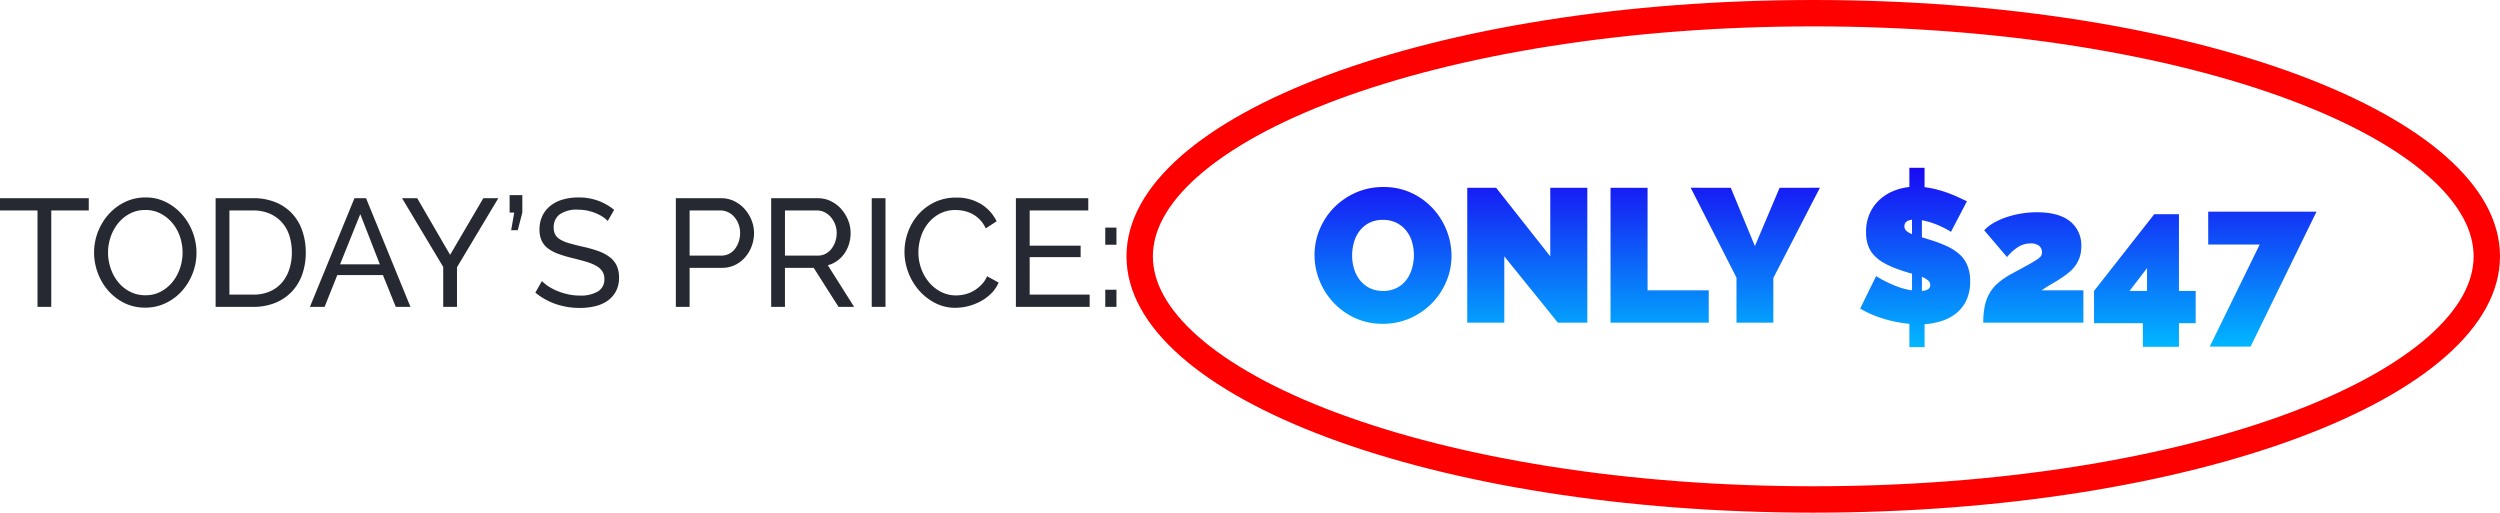 <svg xmlns="http://www.w3.org/2000/svg" width="473.725" height="97.141"><defs><linearGradient id="a" x1=".5" x2=".5" y2="1" gradientUnits="objectBoundingBox"><stop offset="0" stop-color="#1909f3"/><stop offset="1" stop-color="#00b7ff"/></linearGradient></defs><g data-name="Group 3630"><path data-name="Path 25454" d="M-81.486.216A12.3 12.3 0 0 1-86.778-.9a13.093 13.093 0 0 1-4.068-2.934 13.294 13.294 0 0 1-2.628-4.158 12.877 12.877 0 0 1-.936-4.824 12.549 12.549 0 0 1 .972-4.86A12.9 12.9 0 0 1-90.72-21.8a13.252 13.252 0 0 1 4.14-2.844 12.772 12.772 0 0 1 5.238-1.056 12.3 12.3 0 0 1 5.292 1.116 12.952 12.952 0 0 1 4.068 2.952 13.246 13.246 0 0 1 2.61 4.176 13 13 0 0 1 .918 4.788 12.418 12.418 0 0 1-.972 4.842 13.113 13.113 0 0 1-2.7 4.1 13.281 13.281 0 0 1-4.122 2.862 12.589 12.589 0 0 1-5.238 1.08Zm-5.8-12.96a8.7 8.7 0 0 0 .36 2.5A6.548 6.548 0 0 0-85.842-8.1a5.456 5.456 0 0 0 1.818 1.512 5.548 5.548 0 0 0 2.61.576 5.516 5.516 0 0 0 2.628-.594 5.321 5.321 0 0 0 1.818-1.548 6.662 6.662 0 0 0 1.044-2.178 9.189 9.189 0 0 0 .342-2.484 8.7 8.7 0 0 0-.36-2.5 6.164 6.164 0 0 0-1.1-2.124 5.545 5.545 0 0 0-1.836-1.476 5.612 5.612 0 0 0-2.574-.558 5.548 5.548 0 0 0-2.61.576 5.367 5.367 0 0 0-1.818 1.53 6.487 6.487 0 0 0-1.062 2.16 9 9 0 0 0-.34 2.464Zm28.836.18V0h-7.02v-25.56h5.472l10.26 13v-13h7.02V0h-5.58ZM-38.322 0v-25.56h7.02v19.44h11.592V0Zm22.788-25.56 4.572 11.052 4.68-11.052H1.35l-8.82 17.1V0h-6.984v-8.532L-23.13-25.56Zm41.724 8.352a14.649 14.649 0 0 0-1.728-.936 14.793 14.793 0 0 0-1.782-.738 13.24 13.24 0 0 0-2-.522v3.24a6.055 6.055 0 0 1 .684.2q.36.126.756.234a26.178 26.178 0 0 1 3.186 1.188 9.886 9.886 0 0 1 2.43 1.53 5.888 5.888 0 0 1 1.548 2.142 7.757 7.757 0 0 1 .54 3.06 8.1 8.1 0 0 1-.738 3.618 7.042 7.042 0 0 1-1.944 2.448A8.495 8.495 0 0 1 24.39-.306a13.615 13.615 0 0 1-3.2.594v4.356h-2.88V.216a23.6 23.6 0 0 1-4.932-.972 20.377 20.377 0 0 1-4.396-1.908l3.024-6.156a21.452 21.452 0 0 0 2.088 1.152 20.571 20.571 0 0 0 2.178.918 12.465 12.465 0 0 0 2.538.63v-3.168q-1.116-.288-2.232-.684a18.829 18.829 0 0 1-2.916-1.242 7.908 7.908 0 0 1-2.016-1.512 5.4 5.4 0 0 1-1.17-1.926 7.5 7.5 0 0 1-.378-2.484 8.571 8.571 0 0 1 .648-3.438 7.928 7.928 0 0 1 1.764-2.574 8.682 8.682 0 0 1 2.61-1.728 10.838 10.838 0 0 1 3.186-.828v-3.636h2.88v3.672a17.766 17.766 0 0 1 2.3.432 22.341 22.341 0 0 1 2.142.666q1.026.378 1.926.792t1.66.778Zm-3.924 10.08a1.142 1.142 0 0 0-.432-.882 3.991 3.991 0 0 0-1.152-.666v2.664a2.311 2.311 0 0 0 1.224-.36.921.921 0 0 0 .36-.756Zm-4.9-11.16a1.162 1.162 0 0 0 .36.882 3.413 3.413 0 0 0 1.08.63v-2.736q-1.436.18-1.436 1.224ZM32.31 0a15.5 15.5 0 0 1 .29-3.168 8.1 8.1 0 0 1 .936-2.466A7.622 7.622 0 0 1 35.208-7.6a15.507 15.507 0 0 1 2.538-1.692q1.944-1.044 3.078-1.674t1.71-1.026a2.608 2.608 0 0 0 .738-.666 1.133 1.133 0 0 0 .162-.594 1.557 1.557 0 0 0-.576-1.332 2.587 2.587 0 0 0-1.584-.432 4.437 4.437 0 0 0-2.25.612 8.743 8.743 0 0 0-2.214 1.98L32.49-17.5a7.344 7.344 0 0 1 1.764-1.386 13.273 13.273 0 0 1 2.394-1.08 17.9 17.9 0 0 1 2.79-.7 17.938 17.938 0 0 1 3.024-.252q4.14 0 6.282 1.71a5.761 5.761 0 0 1 2.142 4.77 6.254 6.254 0 0 1-.288 1.98 6.15 6.15 0 0 1-.774 1.566 6.523 6.523 0 0 1-1.17 1.278 16.083 16.083 0 0 1-1.44 1.08q-.9.612-1.89 1.17T43.362-6.12h7.92V0Zm30.24 4.572V.108H53.3v-6.12l11.41-14.544h4.68v14.544h3.168v6.12H69.39v4.464ZM60.03-6.012h3.312v-4.32ZM84.69-14.8h-9.756v-6.228h20.52L82.962 4.536h-7.74Z" transform="translate(343.5 61.14)" fill="url(#a)"/><g data-name="Path 25453" fill="none"><path d="M343.592 0c71.867 0 130.133 21.746 130.133 48.571s-58.266 48.57-130.133 48.57S213.459 75.4 213.459 48.571 271.722 0 343.592 0Z"/><path d="M343.592 5c-17.308 0-34.088 1.264-49.874 3.756-7.563 1.194-14.85 2.67-21.662 4.387-6.713 1.693-13.016 3.633-18.734 5.767-5.659 2.113-10.78 4.427-15.22 6.88-4.382 2.422-8.12 4.986-11.108 7.624-2.887 2.547-5.076 5.162-6.507 7.772-1.346 2.454-2.028 4.939-2.028 7.385 0 2.445.682 4.93 2.028 7.385 1.43 2.61 3.62 5.224 6.507 7.771 2.989 2.638 6.726 5.203 11.108 7.623 4.44 2.454 9.561 4.769 15.22 6.88 5.718 2.135 12.02 4.075 18.734 5.768 6.811 1.717 14.1 3.194 21.662 4.387 15.786 2.493 32.566 3.756 49.874 3.756s34.088-1.263 49.874-3.756c7.563-1.193 14.85-2.67 21.662-4.387 6.713-1.693 13.016-3.633 18.734-5.767 5.659-2.112 10.78-4.427 15.22-6.88 4.382-2.421 8.12-4.986 11.108-7.624 2.887-2.547 5.076-5.162 6.507-7.771 1.346-2.455 2.028-4.94 2.028-7.385 0-2.446-.682-4.93-2.028-7.385-1.43-2.61-3.62-5.225-6.507-7.772-2.989-2.638-6.726-5.202-11.107-7.623-4.441-2.454-9.562-4.768-15.221-6.88-5.718-2.135-12.02-4.075-18.734-5.768-6.811-1.717-14.1-3.193-21.662-4.387C377.68 6.264 360.9 5 343.592 5m0-5c71.87 0 130.133 21.746 130.133 48.57 0 26.825-58.262 48.571-130.133 48.571-71.87 0-130.133-21.746-130.133-48.57C213.459 21.746 271.722 0 343.592 0Z" fill="red"/></g><path data-name="Path 25455" d="M16.82 39.88H9.715v18.27h-2.61V39.88H0v-2.32h16.82Zm10.701 18.415a8.786 8.786 0 0 1-3.962-.884 9.768 9.768 0 0 1-3.059-2.349 10.681 10.681 0 0 1-1.972-3.35 11.053 11.053 0 0 1-.7-3.857 10.7 10.7 0 0 1 .74-3.944 10.872 10.872 0 0 1 2.045-3.335 9.834 9.834 0 0 1 3.089-2.306 8.834 8.834 0 0 1 3.871-.855 8.467 8.467 0 0 1 3.944.913 10.1 10.1 0 0 1 3.045 2.392 10.9 10.9 0 0 1 1.972 3.35 10.856 10.856 0 0 1 .7 3.814 10.7 10.7 0 0 1-.739 3.944 10.836 10.836 0 0 1-2.028 3.322 9.769 9.769 0 0 1-3.074 2.289 8.834 8.834 0 0 1-3.872.856ZM20.474 47.85a9.19 9.19 0 0 0 .507 3.031 8.374 8.374 0 0 0 1.436 2.6 6.949 6.949 0 0 0 2.233 1.8 6.278 6.278 0 0 0 2.9.667 6.085 6.085 0 0 0 2.958-.711 7.226 7.226 0 0 0 2.218-1.856 8.291 8.291 0 0 0 1.392-2.6 9.293 9.293 0 0 0 .479-2.929 9.19 9.19 0 0 0-.507-3.031 8.039 8.039 0 0 0-1.45-2.581 7.255 7.255 0 0 0-2.233-1.784 6.128 6.128 0 0 0-2.856-.667 6.187 6.187 0 0 0-2.958.7 7.136 7.136 0 0 0-2.218 1.827 8.341 8.341 0 0 0-1.407 2.581 9.13 9.13 0 0 0-.494 2.953Zm20.385 10.3V37.56h7.134a10.807 10.807 0 0 1 4.336.812 8.844 8.844 0 0 1 3.118 2.2 9.174 9.174 0 0 1 1.87 3.262 12.529 12.529 0 0 1 .624 3.987 12.279 12.279 0 0 1-.7 4.249 9.109 9.109 0 0 1-2 3.248 8.966 8.966 0 0 1-3.142 2.093 10.922 10.922 0 0 1-4.1.739Zm14.442-10.324a10.268 10.268 0 0 0-.478-3.2 6.875 6.875 0 0 0-1.421-2.508 6.632 6.632 0 0 0-2.306-1.639 7.691 7.691 0 0 0-3.1-.595h-4.524V55.83h4.524a7.71 7.71 0 0 0 3.146-.609 6.306 6.306 0 0 0 2.291-1.682 7.419 7.419 0 0 0 1.392-2.537 10.169 10.169 0 0 0 .478-3.176ZM67.164 37.56h2.2l8.414 20.59h-2.784l-2.435-6.032h-8.642l-2.408 6.032h-2.784Zm4.814 12.528-3.712-9.512-3.828 9.512Zm7.081-12.528 6.23 10.73 6.293-10.73h2.842l-7.83 13.079v7.511h-2.61v-7.569l-7.8-13.021Zm17.8 6.061.58-3.335h-.87V36.98h2.407v3.306l-.87 3.335Zm18.3-1.74a4.3 4.3 0 0 0-.928-.783 8.257 8.257 0 0 0-1.3-.682 9.173 9.173 0 0 0-1.581-.493 8.267 8.267 0 0 0-1.791-.188 5.6 5.6 0 0 0-3.523.9 2.993 2.993 0 0 0-1.116 2.465 2.747 2.747 0 0 0 .319 1.392 2.628 2.628 0 0 0 1 .943 7.634 7.634 0 0 0 1.7.681q1.015.29 2.407.609a25.014 25.014 0 0 1 2.885.8 8.4 8.4 0 0 1 2.2 1.116 4.471 4.471 0 0 1 1.392 1.624 5.216 5.216 0 0 1 .478 2.349 5.379 5.379 0 0 1-.58 2.566 5.144 5.144 0 0 1-1.581 1.8 6.847 6.847 0 0 1-2.359 1.04 12.428 12.428 0 0 1-2.958.33 13.66 13.66 0 0 1-4.51-.739 12.6 12.6 0 0 1-3.871-2.161l1.247-2.2a6.922 6.922 0 0 0 1.2.986 9.808 9.808 0 0 0 1.682.885 12.469 12.469 0 0 0 2.03.638 10.27 10.27 0 0 0 2.276.247 6.314 6.314 0 0 0 3.422-.783 2.607 2.607 0 0 0 1.222-2.351 2.606 2.606 0 0 0-.391-1.464 3.322 3.322 0 0 0-1.146-1.03 8.809 8.809 0 0 0-1.87-.768q-1.117-.333-2.538-.682a25.356 25.356 0 0 1-2.755-.812 7.507 7.507 0 0 1-1.987-1.044 3.939 3.939 0 0 1-1.2-1.479 4.905 4.905 0 0 1-.406-2.088 5.889 5.889 0 0 1 .551-2.61 5.478 5.478 0 0 1 1.537-1.914 6.706 6.706 0 0 1 2.343-1.175 10.678 10.678 0 0 1 2.958-.391 10.563 10.563 0 0 1 3.77.638 10.557 10.557 0 0 1 2.987 1.711Zm12.905 16.269V37.56h8.584a5.588 5.588 0 0 1 2.508.566 6.309 6.309 0 0 1 1.972 1.508 7.2 7.2 0 0 1 1.291 2.116 6.46 6.46 0 0 1 .464 2.392 7.119 7.119 0 0 1-.435 2.465 6.8 6.8 0 0 1-1.232 2.117 5.991 5.991 0 0 1-1.914 1.479 5.526 5.526 0 0 1-2.479.551h-6.149v7.396Zm2.61-9.715h6a3.171 3.171 0 0 0 1.465-.333 3.321 3.321 0 0 0 1.117-.928 4.561 4.561 0 0 0 .725-1.377 5.193 5.193 0 0 0 .261-1.653 4.6 4.6 0 0 0-.3-1.682 4.555 4.555 0 0 0-.812-1.363 3.587 3.587 0 0 0-1.189-.9 3.346 3.346 0 0 0-1.436-.319h-5.831Zm15.457 9.715V37.56h8.816a5.588 5.588 0 0 1 2.512.566 6.309 6.309 0 0 1 1.972 1.508 7.2 7.2 0 0 1 1.287 2.116 6.46 6.46 0 0 1 .464 2.392 7.082 7.082 0 0 1-.3 2.073 6.417 6.417 0 0 1-.87 1.813 5.825 5.825 0 0 1-1.363 1.392 5.315 5.315 0 0 1-1.784.841l4.984 7.889h-2.958l-4.7-7.395h-5.45v7.395Zm2.61-9.715h6.235a3.063 3.063 0 0 0 1.465-.348 3.483 3.483 0 0 0 1.117-.943 4.561 4.561 0 0 0 .725-1.377 5.1 5.1 0 0 0 .261-1.624 4.407 4.407 0 0 0-.3-1.639 4.809 4.809 0 0 0-.812-1.363 3.675 3.675 0 0 0-1.189-.928 3.225 3.225 0 0 0-1.435-.333h-6.067Zm16.443 9.715V37.56h2.61v20.59Zm6.206-10.44a11.005 11.005 0 0 1 .653-3.7 10.281 10.281 0 0 1 1.916-3.303 9.637 9.637 0 0 1 3.089-2.364 9.271 9.271 0 0 1 4.147-.9 8.662 8.662 0 0 1 4.727 1.247 7.754 7.754 0 0 1 2.929 3.248l-2.062 1.335a5.976 5.976 0 0 0-1.117-1.653 5.731 5.731 0 0 0-1.42-1.07 6.116 6.116 0 0 0-1.58-.58 7.6 7.6 0 0 0-1.6-.174 6.292 6.292 0 0 0-3.031.711 7.007 7.007 0 0 0-2.218 1.856 8.026 8.026 0 0 0-1.344 2.577 9.608 9.608 0 0 0-.45 2.885 8.907 8.907 0 0 0 .537 3.089 8.512 8.512 0 0 0 1.493 2.596 7.273 7.273 0 0 0 2.262 1.8 6.153 6.153 0 0 0 2.842.667 7.211 7.211 0 0 0 1.668-.2 6.111 6.111 0 0 0 1.638-.653 7 7 0 0 0 1.465-1.131 5.52 5.52 0 0 0 1.116-1.643l2.175 1.189a6.409 6.409 0 0 1-1.378 2.045 8.715 8.715 0 0 1-2 1.493 10.189 10.189 0 0 1-2.364.928 9.809 9.809 0 0 1-2.436.319 8.236 8.236 0 0 1-3.888-.928 10.374 10.374 0 0 1-3.06-2.421 11.079 11.079 0 0 1-2-3.393 10.97 10.97 0 0 1-.709-3.872Zm35.09 8.12v2.32h-13.978V37.56h13.717v2.32h-11.107v6.67h9.657v2.175h-9.657v7.1Zm2.958-9.454v-3.248h2.121v3.248Zm0 11.774v-3.248h2.121v3.248Z" fill="#272932"/></g></svg>